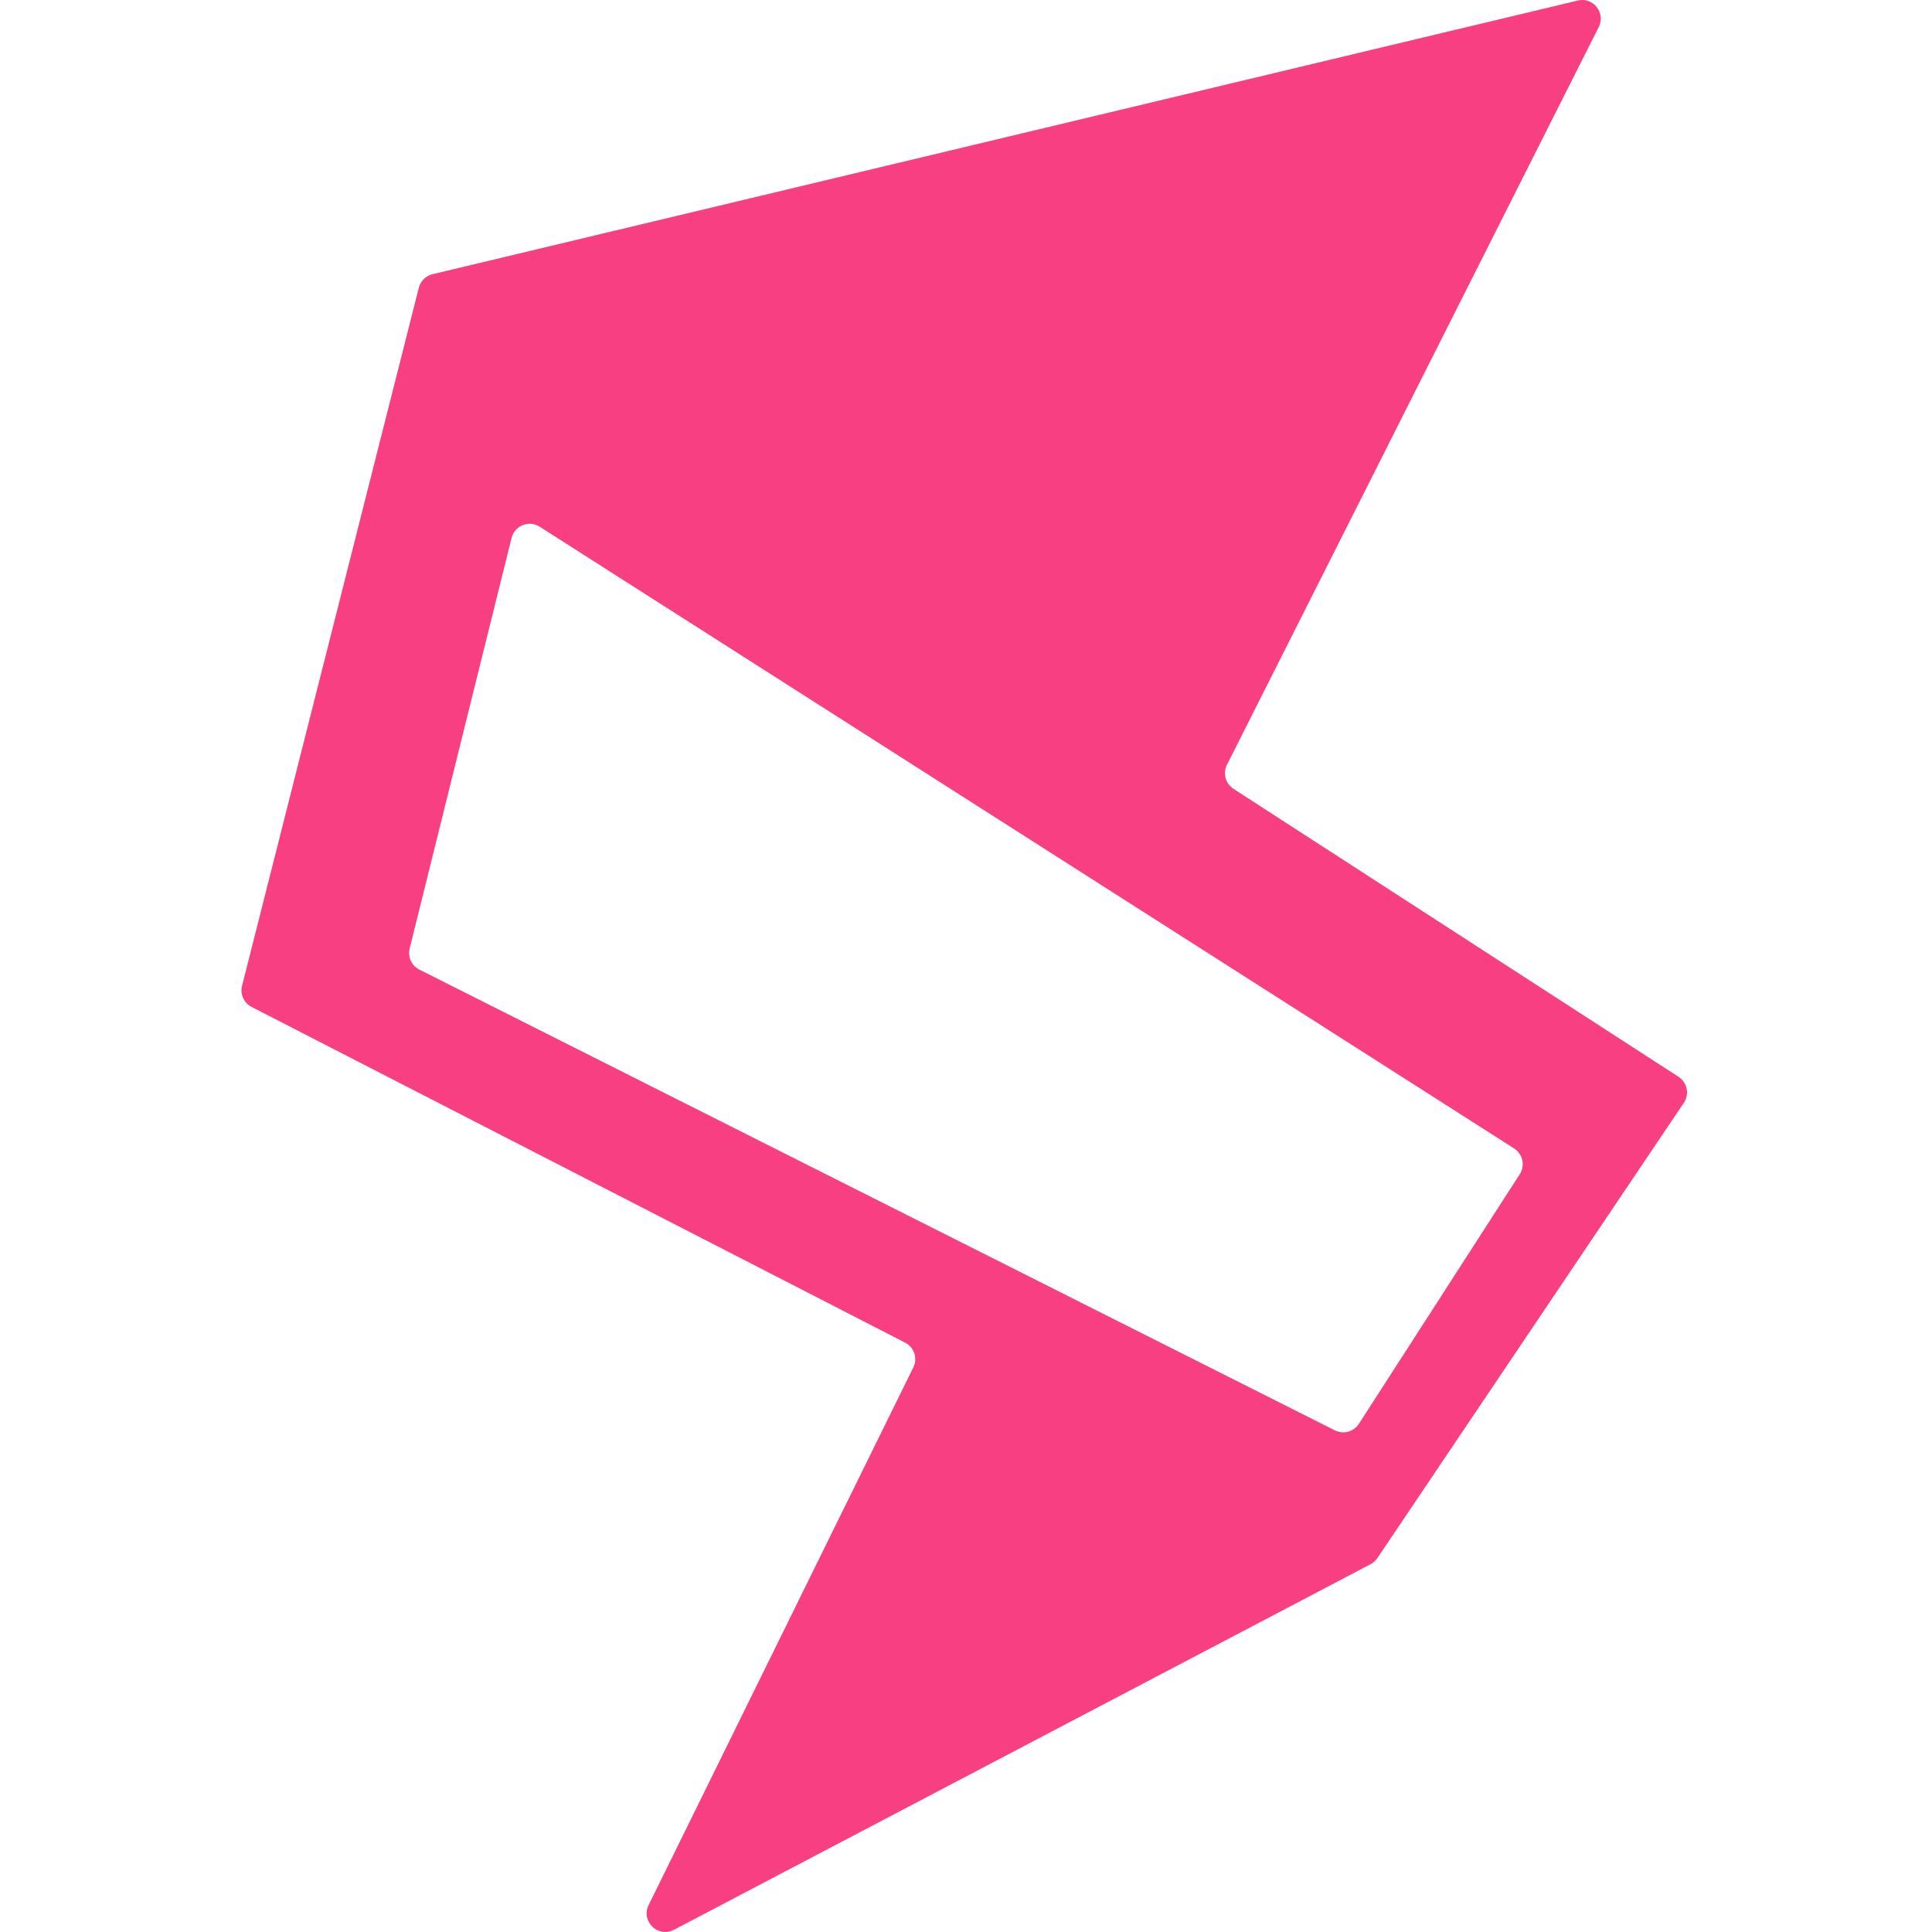 <svg width="72" height="72" viewBox="0 0 72 72" fill="none" xmlns="http://www.w3.org/2000/svg">
<g clip-path="url(#clip0_1341_480)">
<path d="M58.8 0.02C59.374 -0.117 59.846 0.48 59.581 1.007L45.725 28.502C45.566 28.819 45.671 29.205 45.969 29.398L62.553 40.129C62.878 40.34 62.968 40.777 62.752 41.099L51.328 58.069C51.264 58.164 51.176 58.242 51.074 58.295L25.118 71.917C24.523 72.23 23.876 71.599 24.173 70.996L34.037 50.959C34.204 50.62 34.068 50.209 33.731 50.036L9.377 37.526C9.089 37.378 8.942 37.051 9.021 36.738L15.608 10.724C15.672 10.474 15.869 10.279 16.12 10.219L58.8 0.02ZM20.112 19.629C19.712 19.374 19.18 19.587 19.065 20.047L15.267 35.347C15.188 35.662 15.338 35.988 15.628 36.134L49.747 53.306C50.064 53.465 50.45 53.36 50.642 53.062L56.637 43.76C56.845 43.437 56.751 43.006 56.427 42.799L20.112 19.629Z" fill="#F83F82"/>
</g>
<defs>
<clipPath id="clip0_1341_480">
<rect width="72" height="72" fill="white"/>
</clipPath>
</defs>
</svg>
